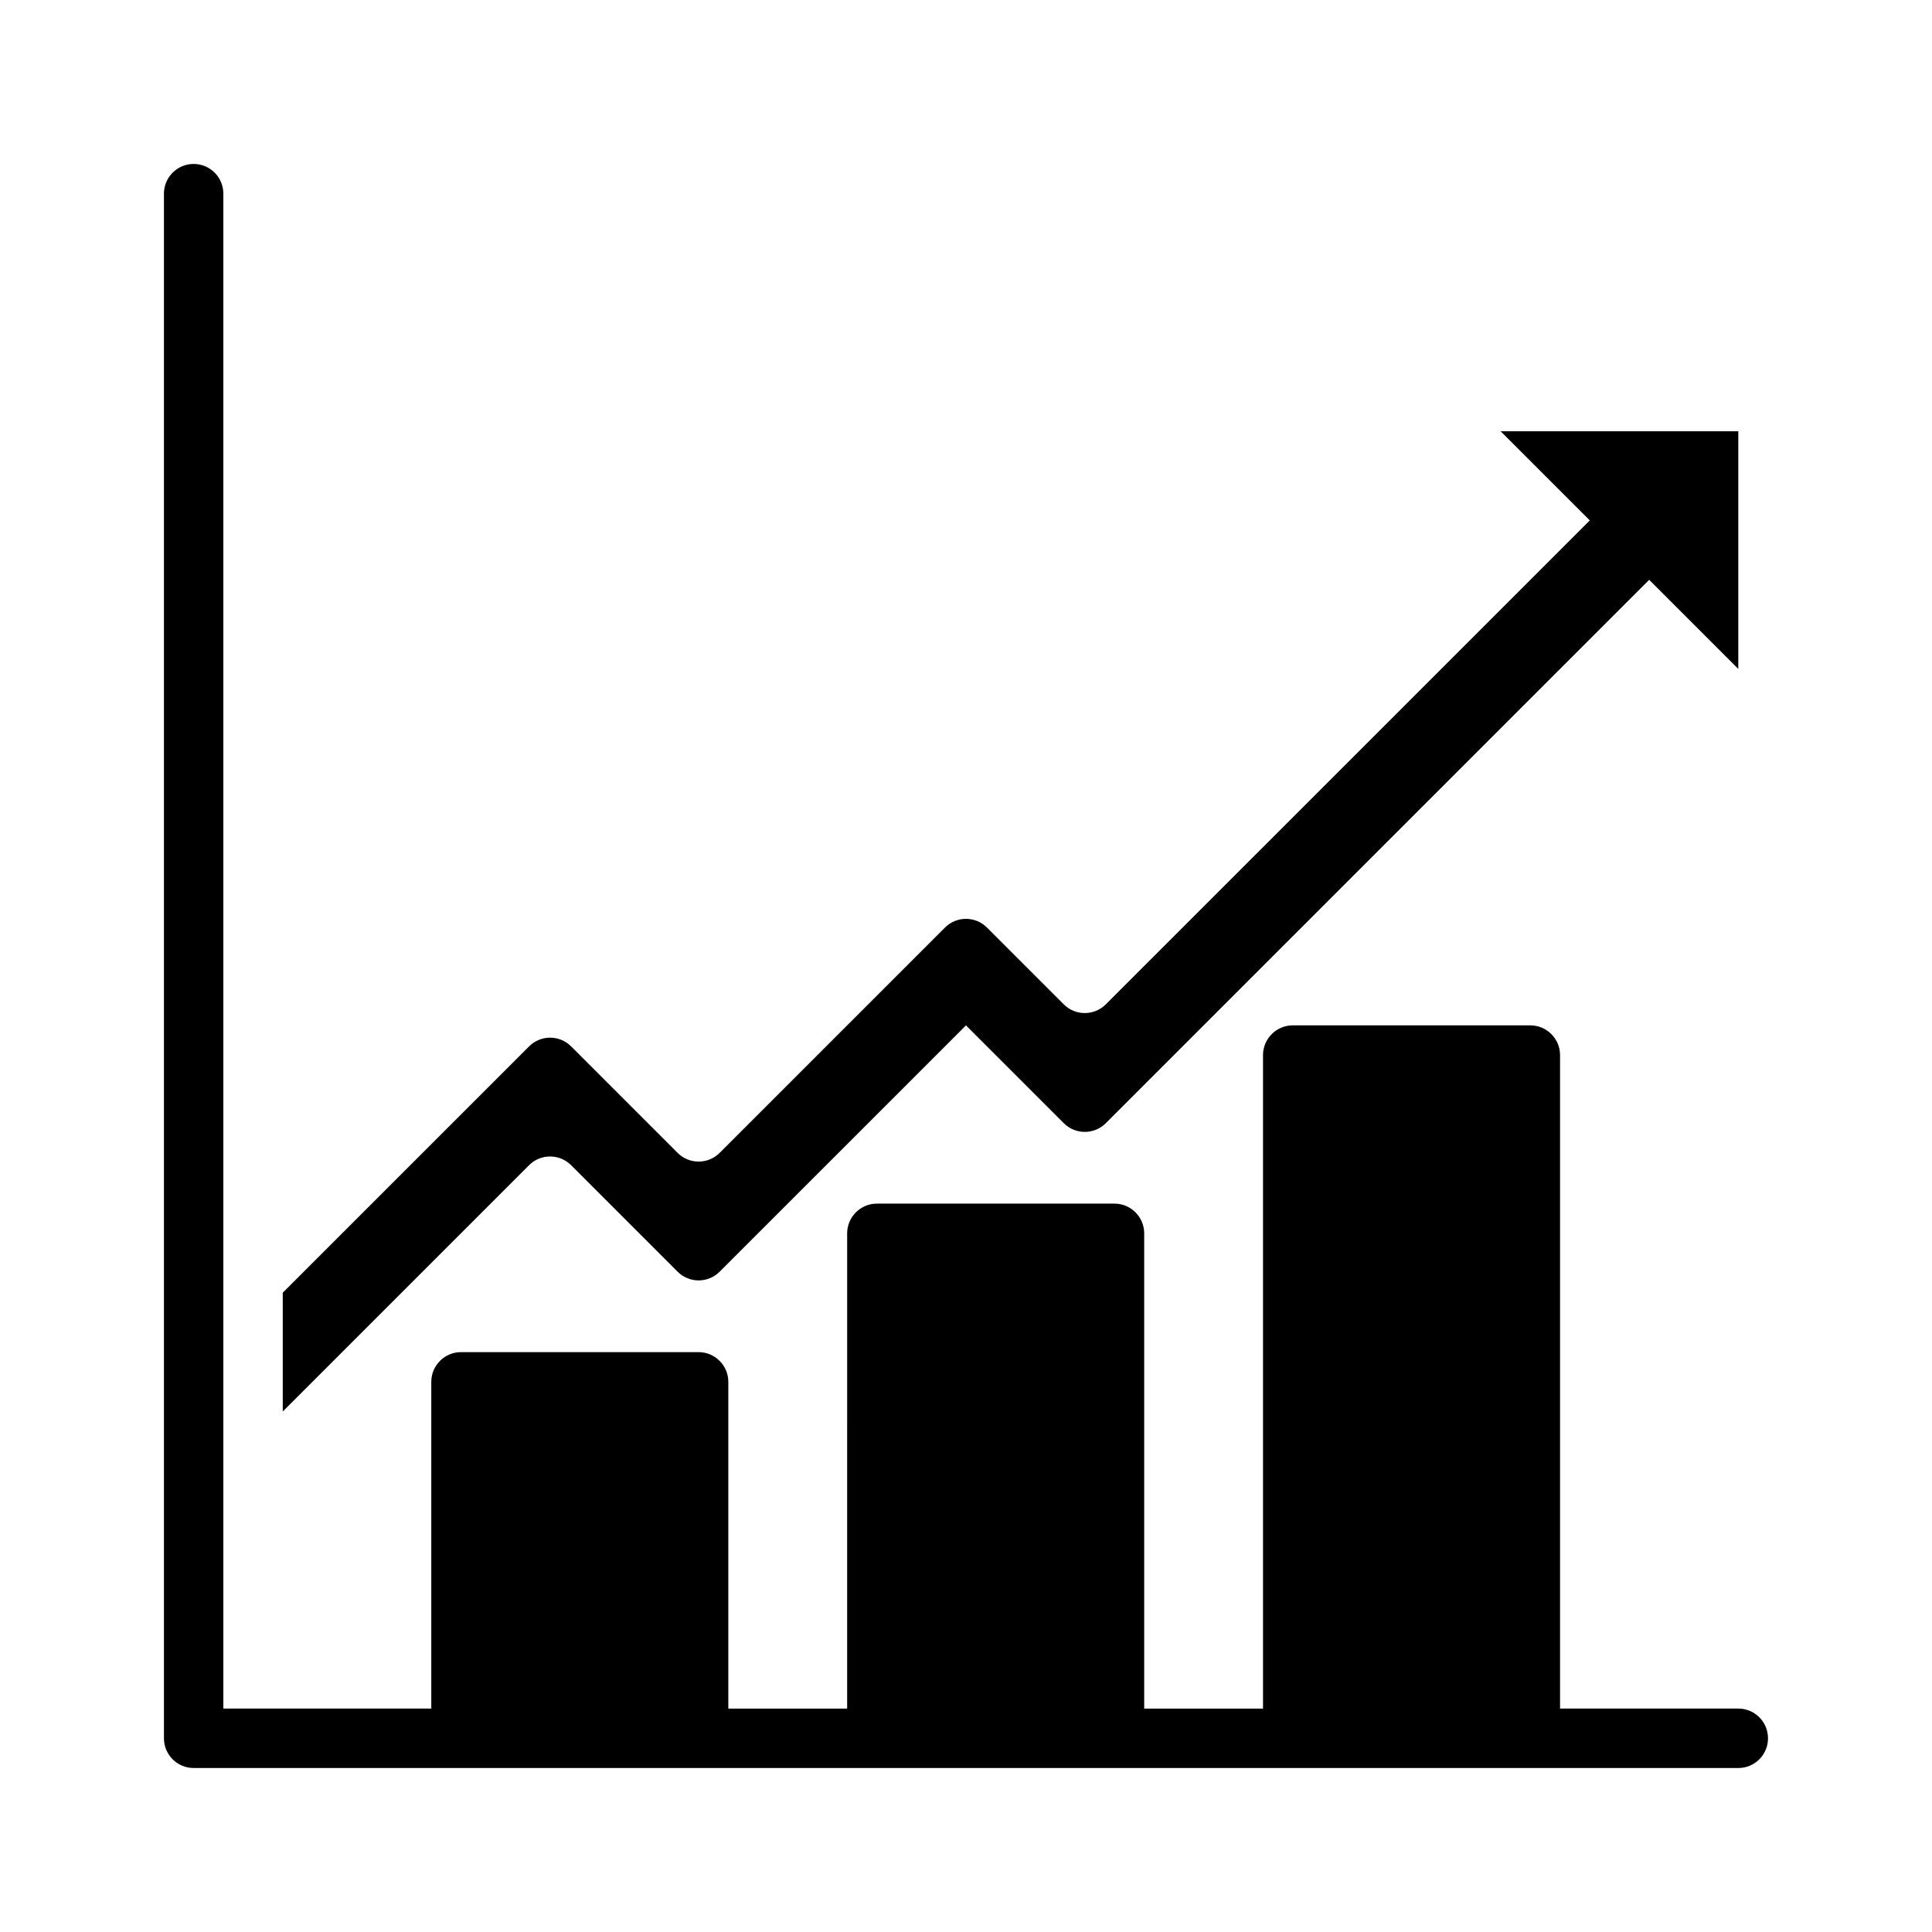 <?xml version="1.0" encoding="UTF-8"?>
<!-- Uploaded to: ICON Repo, www.iconrepo.com, Generator: ICON Repo Mixer Tools -->
<svg fill="#000000" width="800px" height="800px" version="1.1" viewBox="144 144 512 512" xmlns="http://www.w3.org/2000/svg">
 <path d="m612.54 604.67c0 4.348-3.519 7.871-7.871 7.871h-409.35c-4.348 0-7.871-3.523-7.871-7.871v-409.35c0-4.348 3.523-7.871 7.871-7.871 4.348 0 7.871 3.523 7.871 7.871v401.47h55.105v-86.59c0-4.328 3.543-7.871 7.871-7.871h62.977c4.328 0 7.871 3.543 7.871 7.871v86.594h31.488l0.004-125.95c0-4.328 3.543-7.871 7.871-7.871h62.977c4.328 0 7.871 3.543 7.871 7.871v125.95h31.488v-173.19c0-4.328 3.543-7.871 7.871-7.871h62.977c4.328 0 7.871 3.543 7.871 7.871v173.18h47.23c4.356 0.004 7.875 3.527 7.875 7.875zm-317.19-151.88 28.227 28.227c3.074 3.074 8.059 3.074 11.133 0l65.285-65.281 25.922 25.922c3.074 3.074 8.059 3.074 11.133 0l144-144 23.617 23.617v-62.977h-62.977l23.617 23.617-128.26 128.25c-3.074 3.074-8.059 3.074-11.133 0l-20.355-20.355c-3.074-3.074-8.059-3.074-11.133 0l-59.715 59.715c-3.074 3.074-8.059 3.074-11.133 0l-28.227-28.227c-3.074-3.074-8.059-3.074-11.133 0l-65.285 65.281v31.488l65.281-65.281c3.074-3.074 8.059-3.074 11.133 0z"/>
</svg>